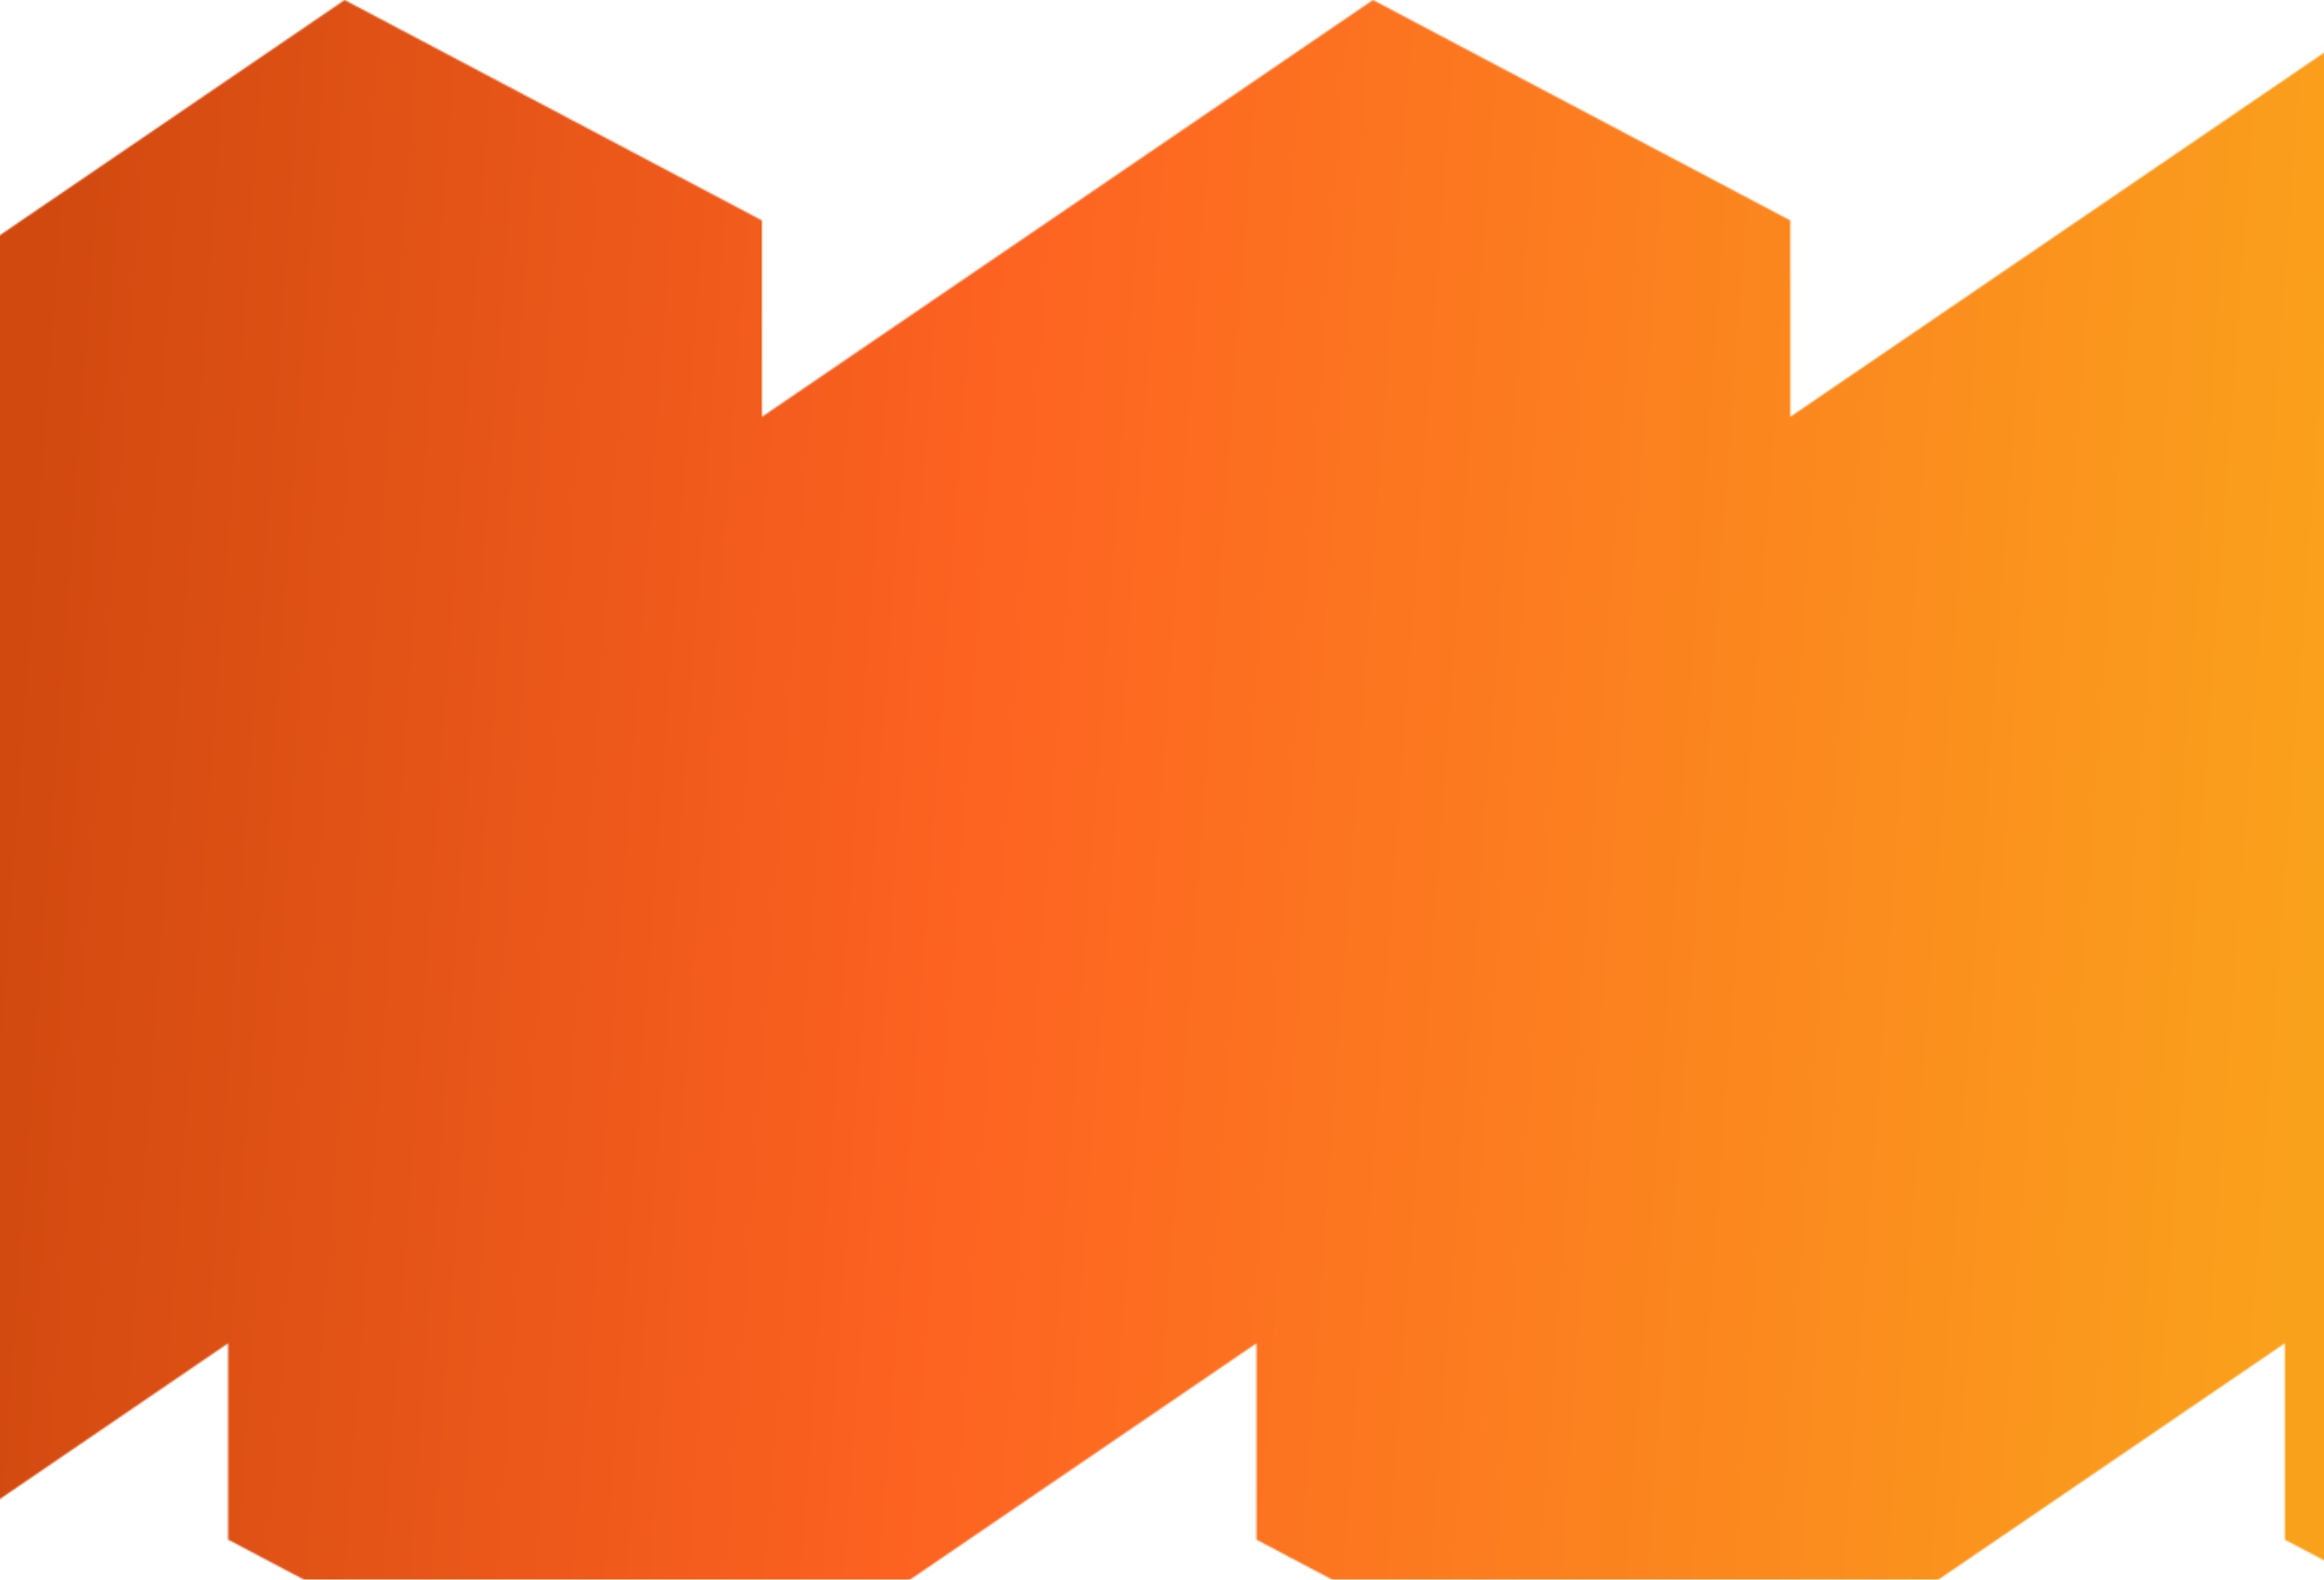<?xml version="1.0" encoding="UTF-8"?> <svg xmlns="http://www.w3.org/2000/svg" width="1440" height="979" viewBox="0 0 1440 979" fill="none"> <mask id="mask0_755_2210" style="mask-type:alpha" maskUnits="userSpaceOnUse" x="-1698" y="0" width="4010" height="1091"> <path fill-rule="evenodd" clip-rule="evenodd" d="M472.132 258.315L850.714 0L1109.31 136.612V258.315L1487.89 0L1746.49 136.612V258.315L2125.07 0L2311.5 273.224L1674.32 1090.82L1415.72 954.204V832.5L1037.14 1090.82L778.544 954.204V832.5L399.962 1090.82L141.366 954.204V832.5L-237.216 1090.82L-495.813 954.204V832.5L-874.395 1090.82L-1132.99 954.204V832.5L-1511.57 1090.82L-1698 434.762L-1060.82 0L-802.225 136.612V258.316L-423.643 0L-165.047 136.612V258.316L213.535 1.52588e-05L472.132 136.612V258.315Z" fill="url(#paint0_linear_755_2210)"></path> </mask> <g mask="url(#mask0_755_2210)"> <rect width="1440" height="979" fill="url(#paint1_linear_755_2210)"></rect> </g> <defs> <linearGradient id="paint0_linear_755_2210" x1="-1630.08" y1="428.782" x2="2115.03" y2="929.304" gradientUnits="userSpaceOnUse"> <stop stop-color="#D1490F"></stop> <stop offset="0.44" stop-color="#FD6221"></stop> <stop offset="1" stop-color="#FAA11C"></stop> </linearGradient> <linearGradient id="paint1_linear_755_2210" x1="9.79769e-05" y1="489.838" x2="1432.47" y2="593.723" gradientUnits="userSpaceOnUse"> <stop stop-color="#D1490F"></stop> <stop offset="0.411" stop-color="#FD6221"></stop> <stop offset="1" stop-color="#FAA11C"></stop> </linearGradient> </defs> </svg> 